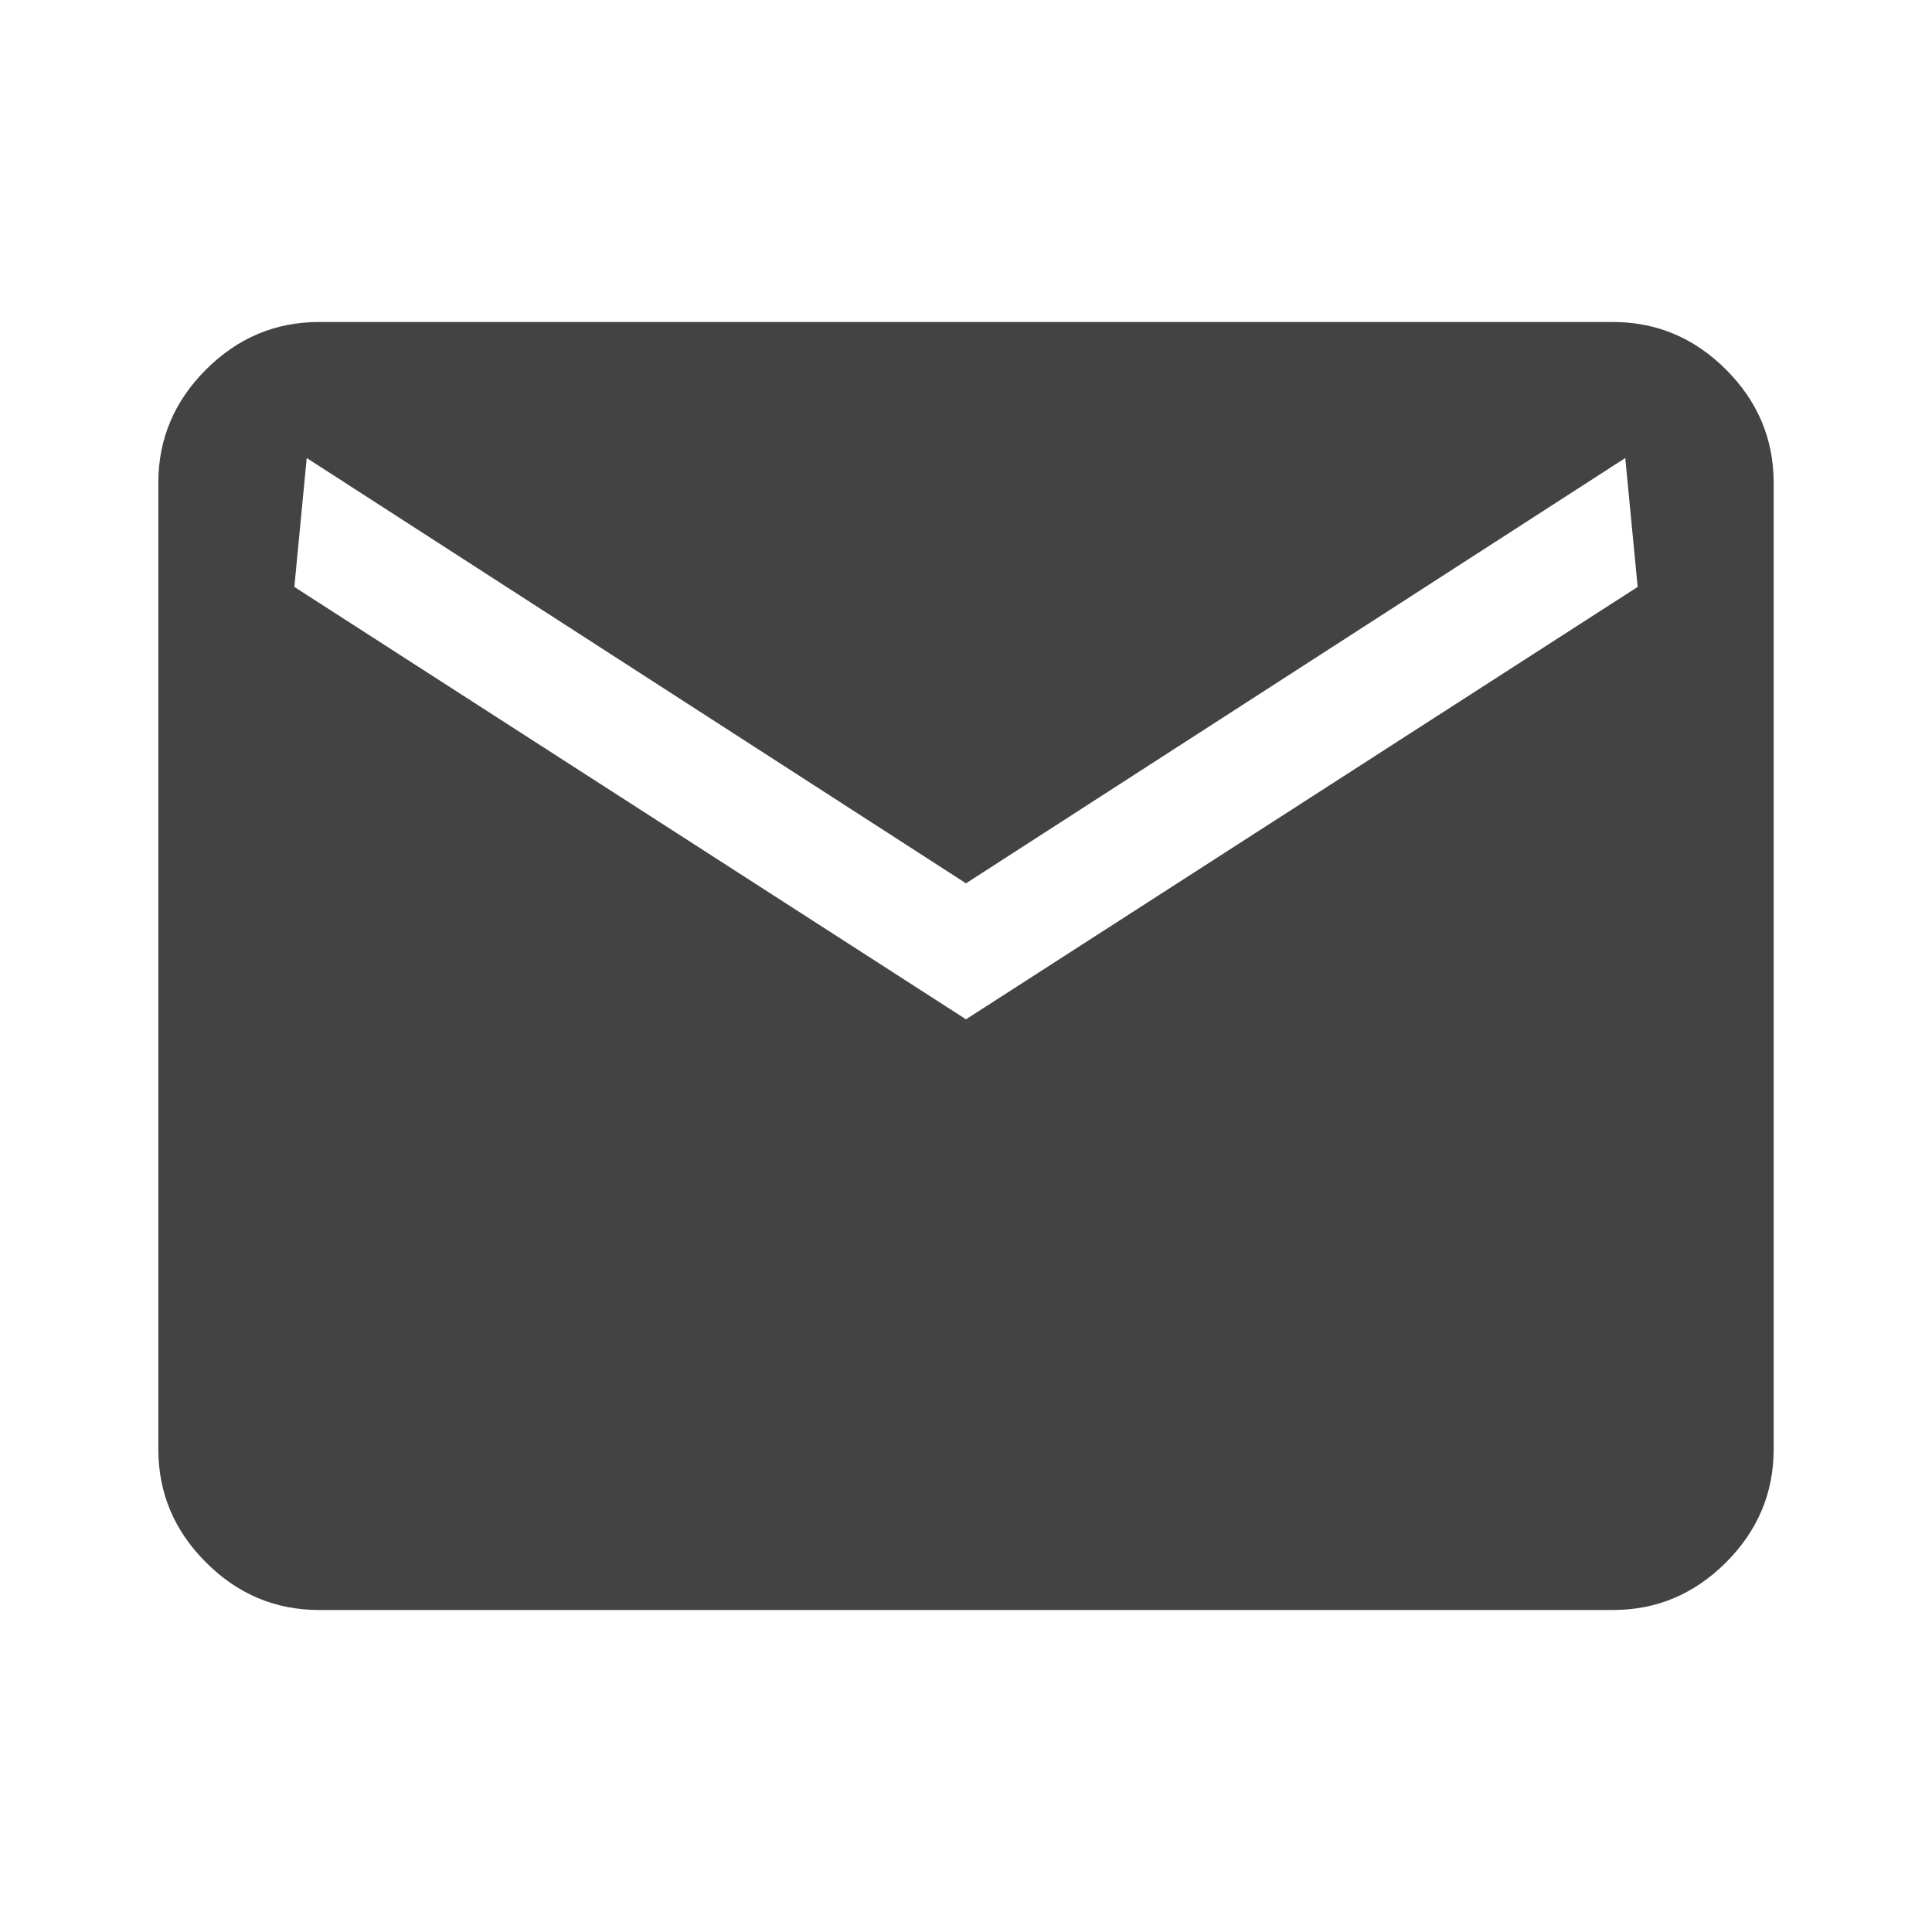 <svg xmlns="http://www.w3.org/2000/svg" height="40px" viewBox="0 -960 960 960" width="40px" fill="#434343"><path d="M158.57-160q-32.58 0-56.24-23.66-23.66-23.67-23.66-56.24v-480.2q0-32.57 23.66-56.24Q125.99-800 158.57-800h642.86q32.58 0 56.24 23.66 23.66 23.67 23.66 56.24v480.2q0 32.57-23.66 56.24Q834.01-160 801.43-160H158.57ZM480-453.51l333.74-214.85-6.15-64.05L480-521.08 152.41-732.41l-6.15 64.05L480-453.51Z"/></svg>